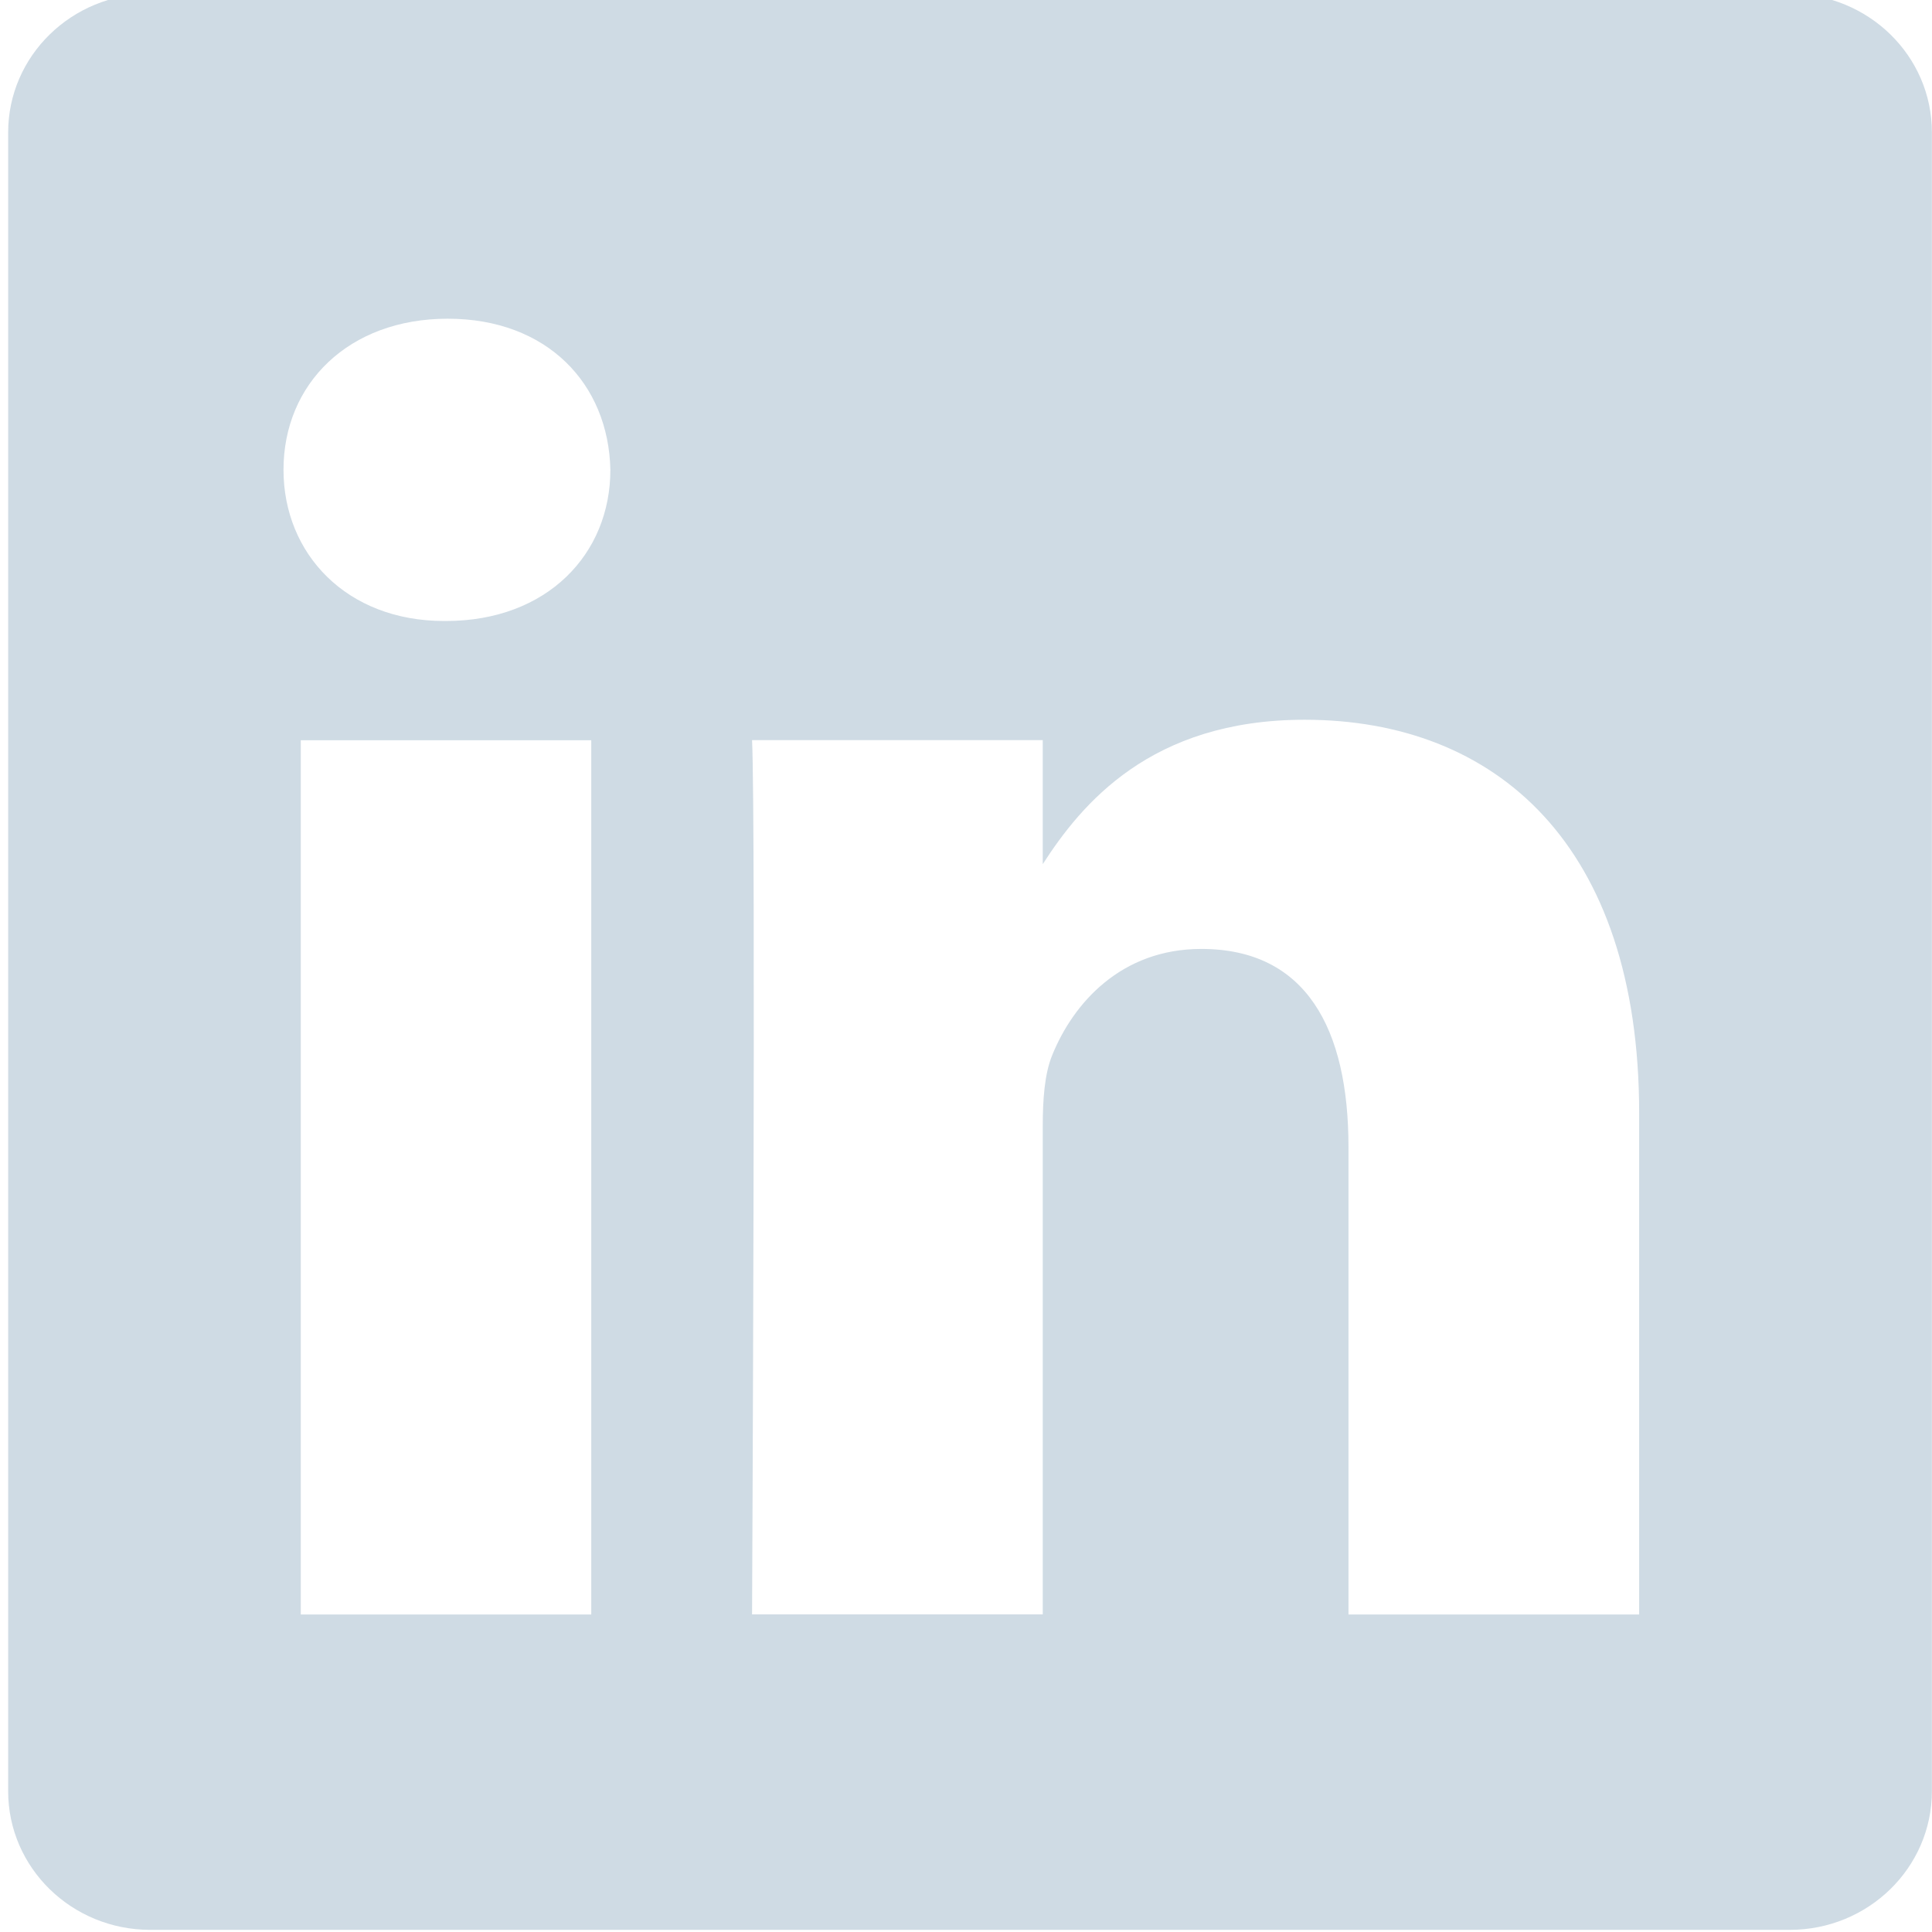 <?xml version="1.0" encoding="utf-8"?>
<!-- Generator: Adobe Illustrator 15.1.0, SVG Export Plug-In . SVG Version: 6.00 Build 0)  -->
<!DOCTYPE svg PUBLIC "-//W3C//DTD SVG 1.1//EN" "http://www.w3.org/Graphics/SVG/1.1/DTD/svg11.dtd">
<svg version="1.1" id="Layer_1" xmlns="http://www.w3.org/2000/svg" xmlns:xlink="http://www.w3.org/1999/xlink" x="0px" y="0px"
	 width="17.998px" height="17.997px" viewBox="0 0 17.998 17.997" enable-background="new 0 0 17.998 17.997" xml:space="preserve">
<path fill="#CFDBE4" d="M16.674-0.058H1.4c-0.732,0-1.324,0.579-1.324,1.292v15.452c0,0.714,0.592,1.292,1.324,1.292h15.273
	c0.732,0,1.324-0.579,1.324-1.292V1.234C17.998,0.521,17.406-0.058,16.674-0.058z M5.508,15.04H2.802V6.896h2.706V15.04z
	 M4.154,5.785H4.137c-0.909,0-1.496-0.626-1.496-1.409c0-0.799,0.605-1.407,1.53-1.407c0.927,0,1.498,0.607,1.515,1.407
	C5.687,5.159,5.099,5.785,4.154,5.785z M15.27,15.04h-2.708v-4.356c0-1.097-0.392-1.844-1.371-1.844
	c-0.747,0-1.193,0.505-1.389,0.99c-0.072,0.175-0.088,0.418-0.088,0.661v4.548H7.006c0,0,0.036-7.38,0-8.144h2.708V8.05
	c0.359-0.556,1.002-1.345,2.439-1.345c1.781,0,3.117,1.163,3.117,3.665V15.04z"/>
</svg>
